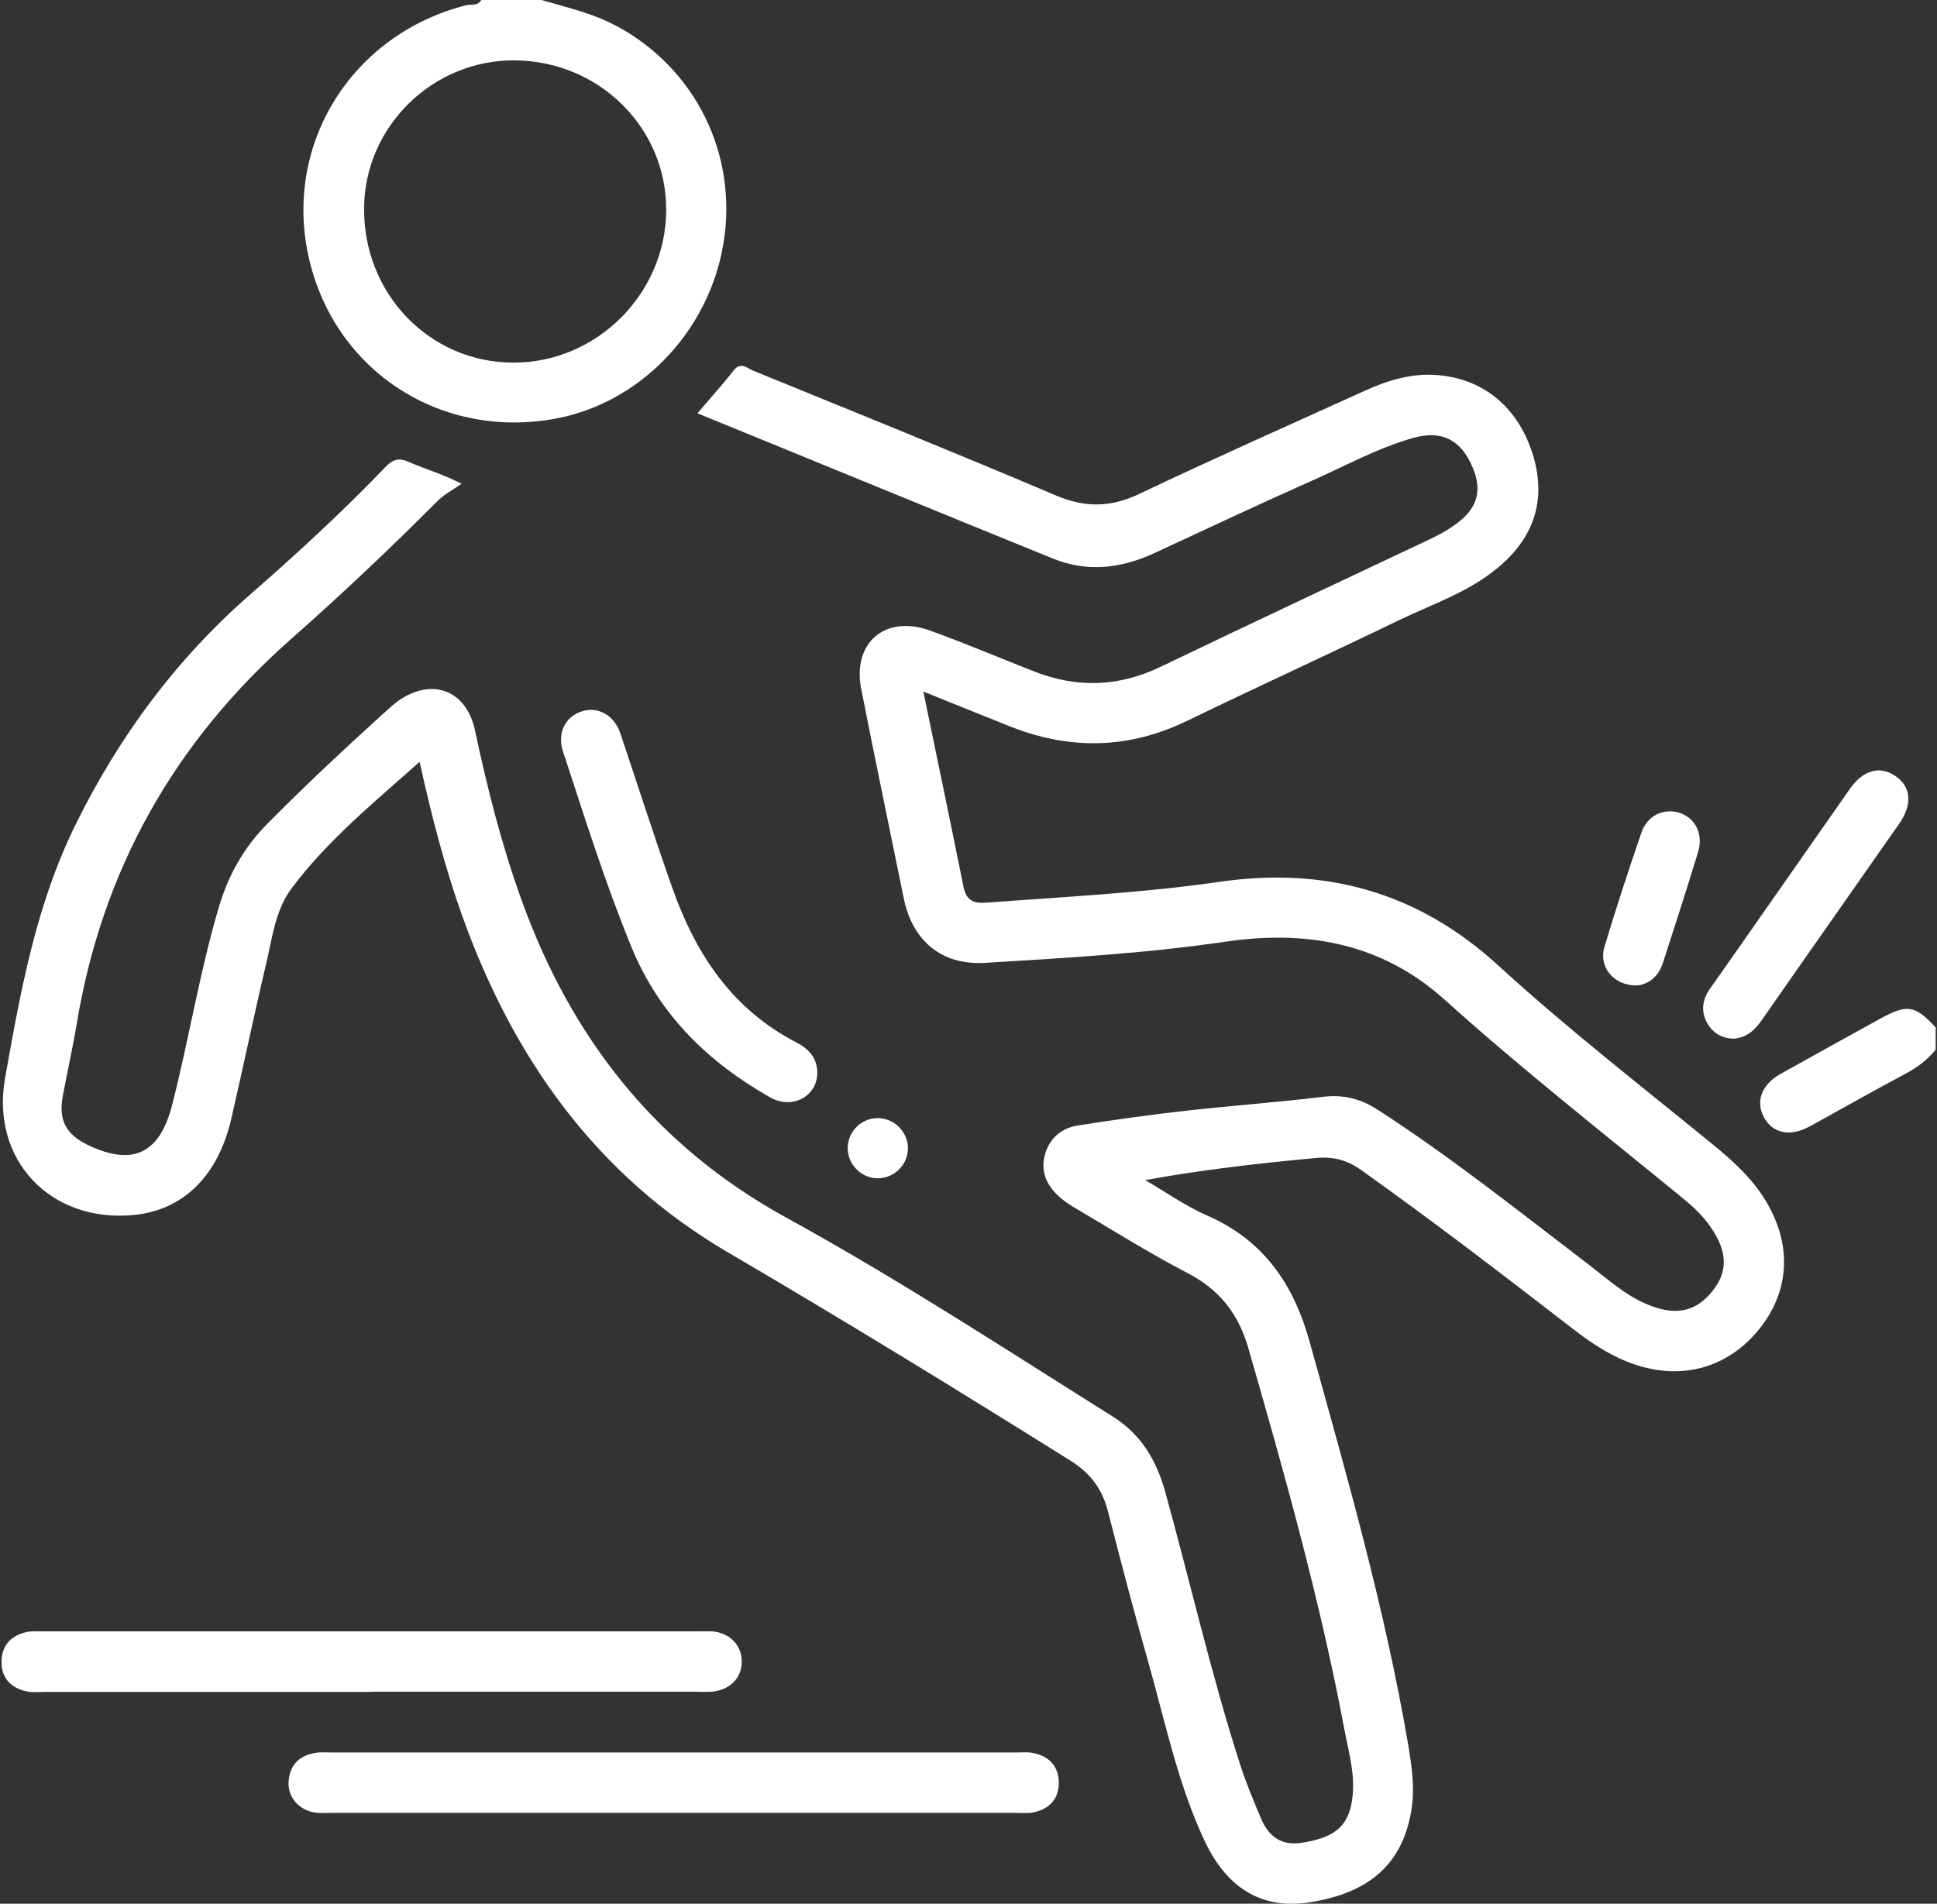<svg width="59" height="58" viewBox="0 0 59 58" fill="none" xmlns="http://www.w3.org/2000/svg">
<rect x="0" y="0" width="59" height="58" fill="#333333" stroke="none"/>
<g clip-path="url(#clip0_449_6137)">
<path d="M58.954 31.986C58.714 32.282 58.425 32.503 58.087 32.688C57.09 33.217 56.112 33.776 55.122 34.318C54.525 34.644 54.002 34.533 53.731 34.047C53.467 33.567 53.651 33.044 54.236 32.718C55.232 32.159 56.241 31.605 57.244 31.051C58.087 30.584 58.326 30.615 58.96 31.304V31.992L58.954 31.986Z" fill="white"/>
<path d="M28.128 21.087C28.553 23.153 28.959 25.079 29.346 27.01C29.427 27.428 29.654 27.533 30.035 27.502C32.404 27.324 34.784 27.207 37.134 26.869C40.37 26.395 43.193 27.182 45.623 29.403C47.733 31.334 49.99 33.087 52.198 34.89C52.838 35.413 53.441 35.972 53.853 36.705C54.591 38.015 54.487 39.386 53.57 40.512C52.635 41.656 51.276 42.05 49.849 41.589C49.123 41.355 48.508 40.949 47.911 40.487C45.789 38.845 43.66 37.215 41.477 35.659C41.034 35.339 40.609 35.228 40.05 35.283C38.34 35.444 36.636 35.634 34.883 35.954C35.51 36.317 36.113 36.748 36.777 37.037C38.499 37.793 39.41 39.134 39.896 40.9C41.022 44.953 42.184 49.001 42.892 53.153C43.002 53.811 43.101 54.475 42.99 55.152C42.725 56.764 41.735 57.674 39.89 57.957C38.481 58.178 37.405 57.569 36.716 56.136C35.904 54.432 35.522 52.587 35.018 50.791C34.575 49.228 34.157 47.654 33.757 46.079C33.585 45.39 33.234 44.898 32.619 44.51C29.162 42.345 25.693 40.217 22.174 38.156C18.157 35.806 15.635 32.239 14.085 27.921C13.544 26.407 13.144 24.851 12.781 23.209C11.391 24.451 9.976 25.602 8.881 27.066C8.383 27.73 8.291 28.591 8.1 29.391C7.731 30.953 7.405 32.528 7.042 34.096C6.636 35.843 5.572 36.87 4.071 37.018C1.537 37.258 -0.284 35.339 0.153 32.854C0.626 30.197 1.1 27.545 2.318 25.091C3.634 22.427 5.363 20.09 7.596 18.134C9.029 16.885 10.425 15.6 11.742 14.228C11.975 13.988 12.154 13.939 12.467 14.08C12.929 14.283 13.421 14.418 14.061 14.738C13.809 14.917 13.532 15.058 13.316 15.274C11.883 16.713 10.407 18.109 8.881 19.456C5.32 22.593 3.111 26.5 2.336 31.199C2.213 31.937 2.047 32.663 1.912 33.395C1.777 34.121 2.004 34.558 2.675 34.884C4.04 35.536 4.858 35.154 5.24 33.678C5.757 31.66 6.083 29.594 6.679 27.595C6.968 26.635 7.436 25.817 8.137 25.103C9.312 23.916 10.53 22.778 11.766 21.659C11.877 21.554 11.994 21.456 12.117 21.363C13.144 20.631 14.202 21.013 14.467 22.249C14.842 24.008 15.279 25.749 15.894 27.441C17.407 31.636 19.978 34.914 23.94 37.092C27.347 38.962 30.601 41.09 33.892 43.157C34.76 43.698 35.227 44.498 35.492 45.452C36.261 48.232 36.9 51.049 37.786 53.799C37.964 54.34 38.186 54.875 38.407 55.398C38.641 55.946 39.022 56.247 39.668 56.142C40.572 55.995 40.997 55.7 41.151 55.017C41.329 54.223 41.095 53.448 40.948 52.685C40.21 48.755 39.127 44.904 38.02 41.059C37.718 40.026 37.146 39.288 36.168 38.784C34.981 38.169 33.849 37.449 32.693 36.772C32.564 36.692 32.434 36.606 32.318 36.508C31.924 36.175 31.696 35.763 31.813 35.24C31.936 34.705 32.311 34.367 32.846 34.287C33.941 34.115 35.042 33.961 36.15 33.838C37.522 33.684 38.899 33.586 40.265 33.42C40.892 33.34 41.421 33.463 41.95 33.801C44.208 35.259 46.299 36.932 48.434 38.562C48.981 38.98 49.492 39.448 50.138 39.725C50.999 40.1 51.639 39.983 52.149 39.349C52.647 38.74 52.623 38.113 52.081 37.35C51.86 37.037 51.583 36.772 51.282 36.526C48.834 34.521 46.349 32.571 43.993 30.449C42.092 28.739 39.816 28.326 37.337 28.689C34.907 29.046 32.459 29.188 30.005 29.335C28.682 29.415 27.79 28.665 27.526 27.361C27.095 25.239 26.652 23.122 26.234 21C25.951 19.586 26.96 18.718 28.325 19.21C29.383 19.592 30.423 20.035 31.475 20.447C32.791 20.97 34.071 20.933 35.362 20.311C38.081 19.001 40.819 17.722 43.55 16.43C43.79 16.313 44.029 16.19 44.251 16.036C44.995 15.532 45.174 14.978 44.848 14.222C44.497 13.404 43.919 13.096 43.045 13.342C41.956 13.65 40.966 14.203 39.933 14.658C38.327 15.372 36.734 16.122 35.141 16.861C34.138 17.322 33.111 17.439 32.078 17.02C28.473 15.556 24.875 14.074 21.245 12.592C21.627 12.136 22.002 11.73 22.34 11.294C22.568 10.998 22.765 11.226 22.943 11.294C26.019 12.549 29.107 13.797 32.164 15.095C33.043 15.47 33.825 15.464 34.692 15.052C36.968 13.97 39.275 12.948 41.575 11.903C42.282 11.583 43.014 11.361 43.796 11.429C45.223 11.546 46.275 12.45 46.705 13.902C47.105 15.267 46.705 16.399 45.629 17.291C44.737 18.042 43.63 18.404 42.596 18.903C40.462 19.936 38.309 20.92 36.174 21.954C34.397 22.821 32.607 22.858 30.78 22.138C29.931 21.8 29.082 21.456 28.122 21.068L28.128 21.087Z" fill="white"/>
<path d="M20.588 53.393C24.039 53.393 27.484 53.393 30.935 53.393C31.107 53.393 31.285 53.374 31.451 53.405C31.944 53.497 32.245 53.799 32.251 54.309C32.251 54.82 31.956 55.121 31.464 55.22C31.298 55.25 31.119 55.232 30.947 55.232C23.99 55.232 17.039 55.232 10.082 55.232C9.928 55.232 9.774 55.244 9.621 55.226C9.122 55.164 8.766 54.771 8.79 54.291C8.821 53.78 9.11 53.485 9.608 53.405C9.774 53.374 9.953 53.393 10.125 53.393C13.613 53.393 17.101 53.393 20.588 53.393Z" fill="white"/>
<path d="M11.317 51.547C8.002 51.547 4.686 51.547 1.371 51.547C1.18 51.547 0.983 51.572 0.799 51.529C0.313 51.418 0.024 51.098 0.048 50.588C0.067 50.108 0.356 49.819 0.823 49.72C0.989 49.69 1.168 49.702 1.34 49.702C7.99 49.702 14.639 49.702 21.288 49.702C21.424 49.702 21.559 49.696 21.688 49.702C22.23 49.745 22.599 50.126 22.593 50.631C22.593 51.135 22.217 51.498 21.67 51.541C21.516 51.553 21.362 51.541 21.209 51.541C17.912 51.541 14.621 51.541 11.323 51.541L11.317 51.547Z" fill="white"/>
<path d="M24.894 32.663C24.907 33.401 24.131 33.819 23.455 33.432C21.56 32.355 20.078 30.916 19.229 28.843C18.429 26.893 17.808 24.894 17.15 22.901C16.959 22.329 17.224 21.819 17.746 21.665C18.226 21.523 18.712 21.794 18.897 22.348C19.426 23.922 19.93 25.503 20.484 27.066C21.197 29.083 22.311 30.756 24.267 31.765C24.623 31.95 24.882 32.22 24.894 32.657V32.663Z" fill="white"/>
<path d="M52.79 31.642C52.452 31.636 52.175 31.476 52.003 31.174C51.806 30.824 51.849 30.473 52.07 30.147C52.772 29.145 53.479 28.142 54.18 27.133C54.906 26.1 55.626 25.06 56.352 24.027C56.752 23.461 57.25 23.325 57.717 23.633C58.209 23.953 58.265 24.494 57.852 25.091C56.462 27.084 55.06 29.071 53.67 31.07C53.454 31.384 53.202 31.623 52.778 31.648L52.79 31.642Z" fill="white"/>
<path d="M49.861 30.024C49.154 30.036 48.686 29.458 48.87 28.849C49.221 27.68 49.602 26.518 49.996 25.368C50.175 24.851 50.66 24.617 51.14 24.759C51.626 24.906 51.891 25.398 51.725 25.952C51.38 27.084 51.017 28.209 50.654 29.329C50.519 29.753 50.218 29.987 49.867 30.024H49.861Z" fill="white"/>
<path d="M27.655 35.007C27.643 35.505 27.218 35.905 26.726 35.899C26.209 35.892 25.791 35.443 25.822 34.927C25.853 34.428 26.283 34.041 26.775 34.066C27.274 34.09 27.667 34.515 27.655 35.007Z" fill="white"/>
<path d="M18.779 0.794C18.053 0.4 17.266 0.228 16.497 0H14.658C14.553 0.191 14.35 0.123 14.196 0.16C10.739 1.04 8.648 4.349 9.392 7.787C10.136 11.232 13.335 13.373 16.835 12.77C19.468 12.321 21.602 10.113 22.039 7.394C22.476 4.687 21.178 2.085 18.785 0.794H18.779ZM15.63 11.048C13.083 11.041 11.065 8.95 11.09 6.336C11.108 3.857 13.175 1.827 15.666 1.839C18.244 1.852 20.305 3.888 20.292 6.41C20.28 8.95 18.17 11.054 15.636 11.048H15.63Z" fill="white"/>
</g>
<defs>
<clipPath id="clip0_449_6137">
<rect width="58.904" height="58" fill="white" transform="translate(0.049)"/>
</clipPath>
</defs>
</svg>
